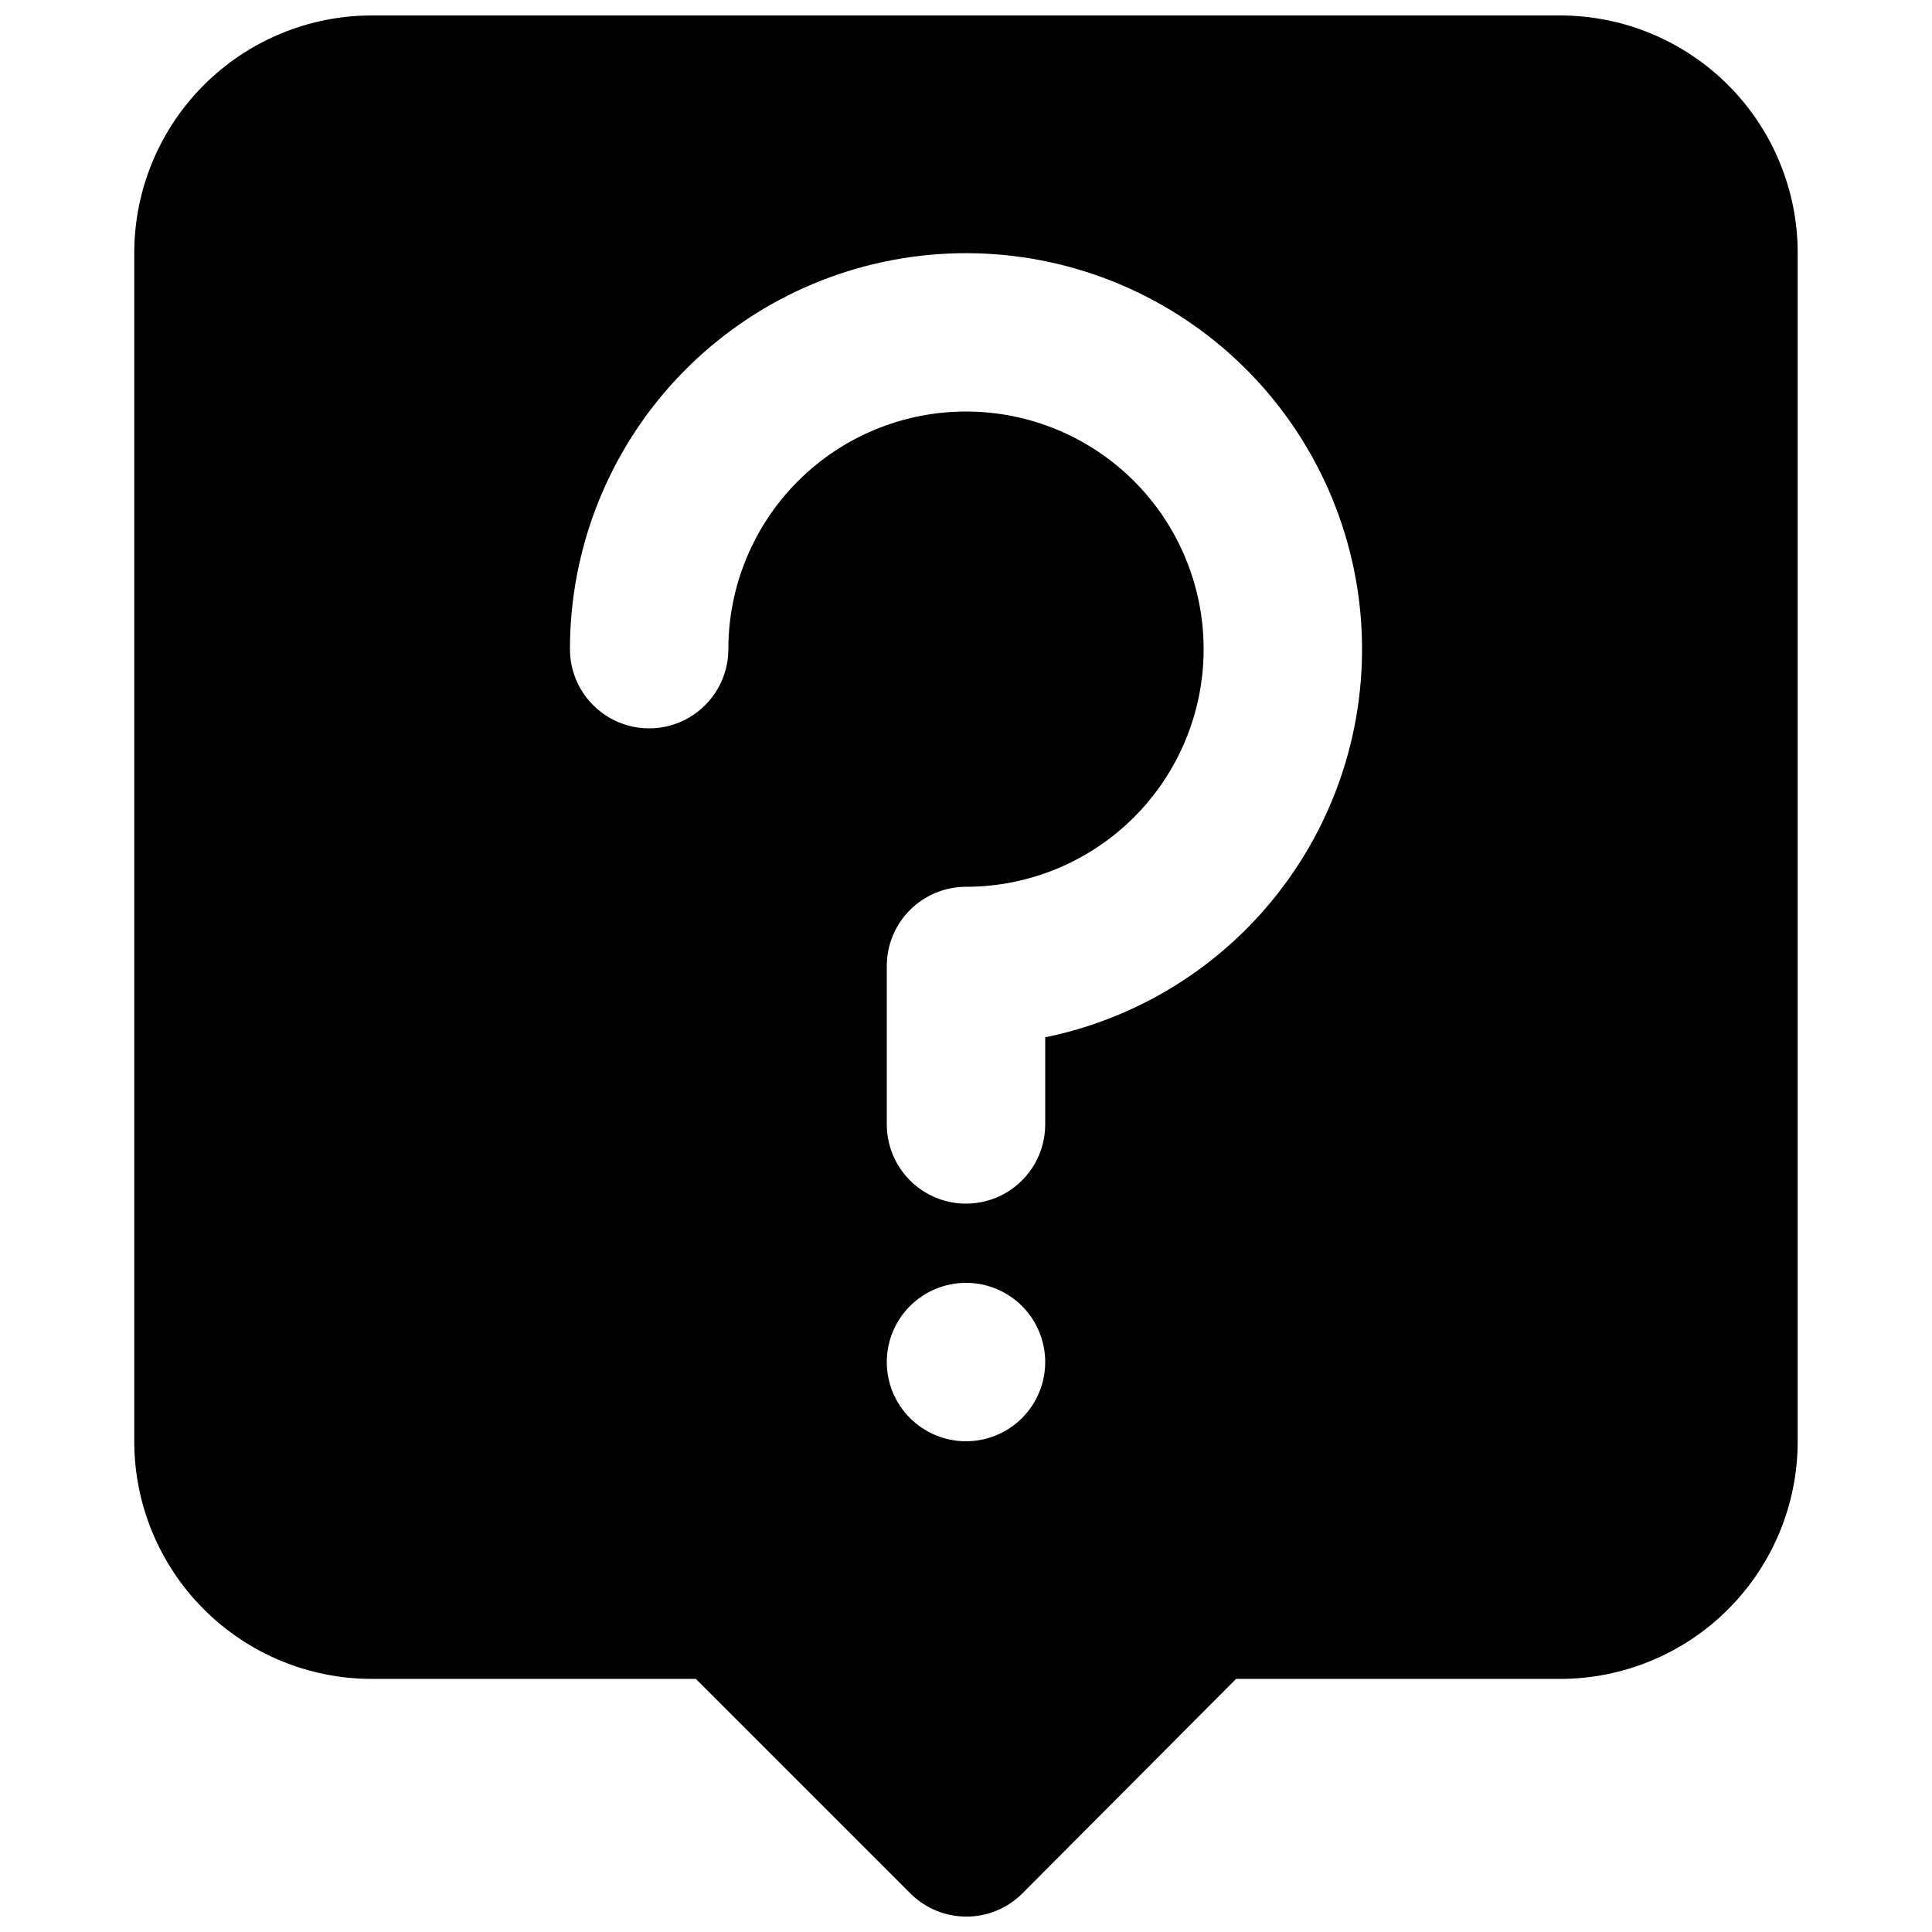 <?xml version="1.0" encoding="UTF-8"?>
<!-- Uploaded to: ICON Repo, www.iconrepo.com, Generator: ICON Repo Mixer Tools -->
<svg width="800px" height="800px" version="1.1" viewBox="144 144 512 512" xmlns="http://www.w3.org/2000/svg">
 <defs>
  <clipPath id="a">
   <path d="m179 148.09h442v503.81h-442z"/>
  </clipPath>
 </defs>
 <g clip-path="url(#a)">
  <path d="m620.41 211.07c0-16.703-6.633-32.723-18.445-44.531-11.809-11.809-27.828-18.445-44.531-18.445h-314.88c-16.703 0-32.723 6.637-44.531 18.445-11.809 11.809-18.445 27.828-18.445 44.531v314.88c0 16.703 6.637 32.723 18.445 44.531 11.809 11.812 27.828 18.445 44.531 18.445h85.855l56.891 56.891c3.934 3.91 9.254 6.102 14.797 6.102 5.547 0 10.867-2.191 14.801-6.102l56.68-56.891h85.855c16.703 0 32.723-6.633 44.531-18.445 11.812-11.809 18.445-27.828 18.445-44.531zm-220.41 314.88c-5.57 0-10.91-2.211-14.844-6.148-3.938-3.934-6.148-9.273-6.148-14.844 0-5.566 2.211-10.906 6.148-14.844 3.934-3.934 9.273-6.148 14.844-6.148 5.566 0 10.906 2.215 14.844 6.148 3.934 3.938 6.148 9.277 6.148 14.844 0 5.57-2.215 10.91-6.148 14.844-3.938 3.938-9.277 6.148-14.844 6.148zm20.992-107.06v23.094c0 7.496-4.004 14.43-10.496 18.18-6.496 3.75-14.5 3.75-20.992 0-6.496-3.75-10.496-10.684-10.496-18.18v-41.984c0-5.57 2.211-10.91 6.148-14.844 3.934-3.938 9.273-6.148 14.844-6.148 16.699 0 32.719-6.637 44.531-18.445 11.809-11.812 18.445-27.828 18.445-44.531s-6.637-32.723-18.445-44.531c-11.812-11.812-27.832-18.445-44.531-18.445-16.703 0-32.723 6.633-44.531 18.445-11.812 11.809-18.445 27.828-18.445 44.531 0 7.5-4.004 14.43-10.496 18.18-6.496 3.75-14.5 3.75-20.992 0-6.496-3.75-10.496-10.68-10.496-18.18 0.004-26.617 10.121-52.238 28.305-71.68 18.184-19.438 43.07-31.242 69.629-33.023s52.801 6.594 73.418 23.43c20.613 16.836 34.062 40.875 37.625 67.254 3.559 26.379-3.035 53.125-18.449 74.824-15.414 21.699-38.496 36.73-64.574 42.055z"/>
 </g>
</svg>